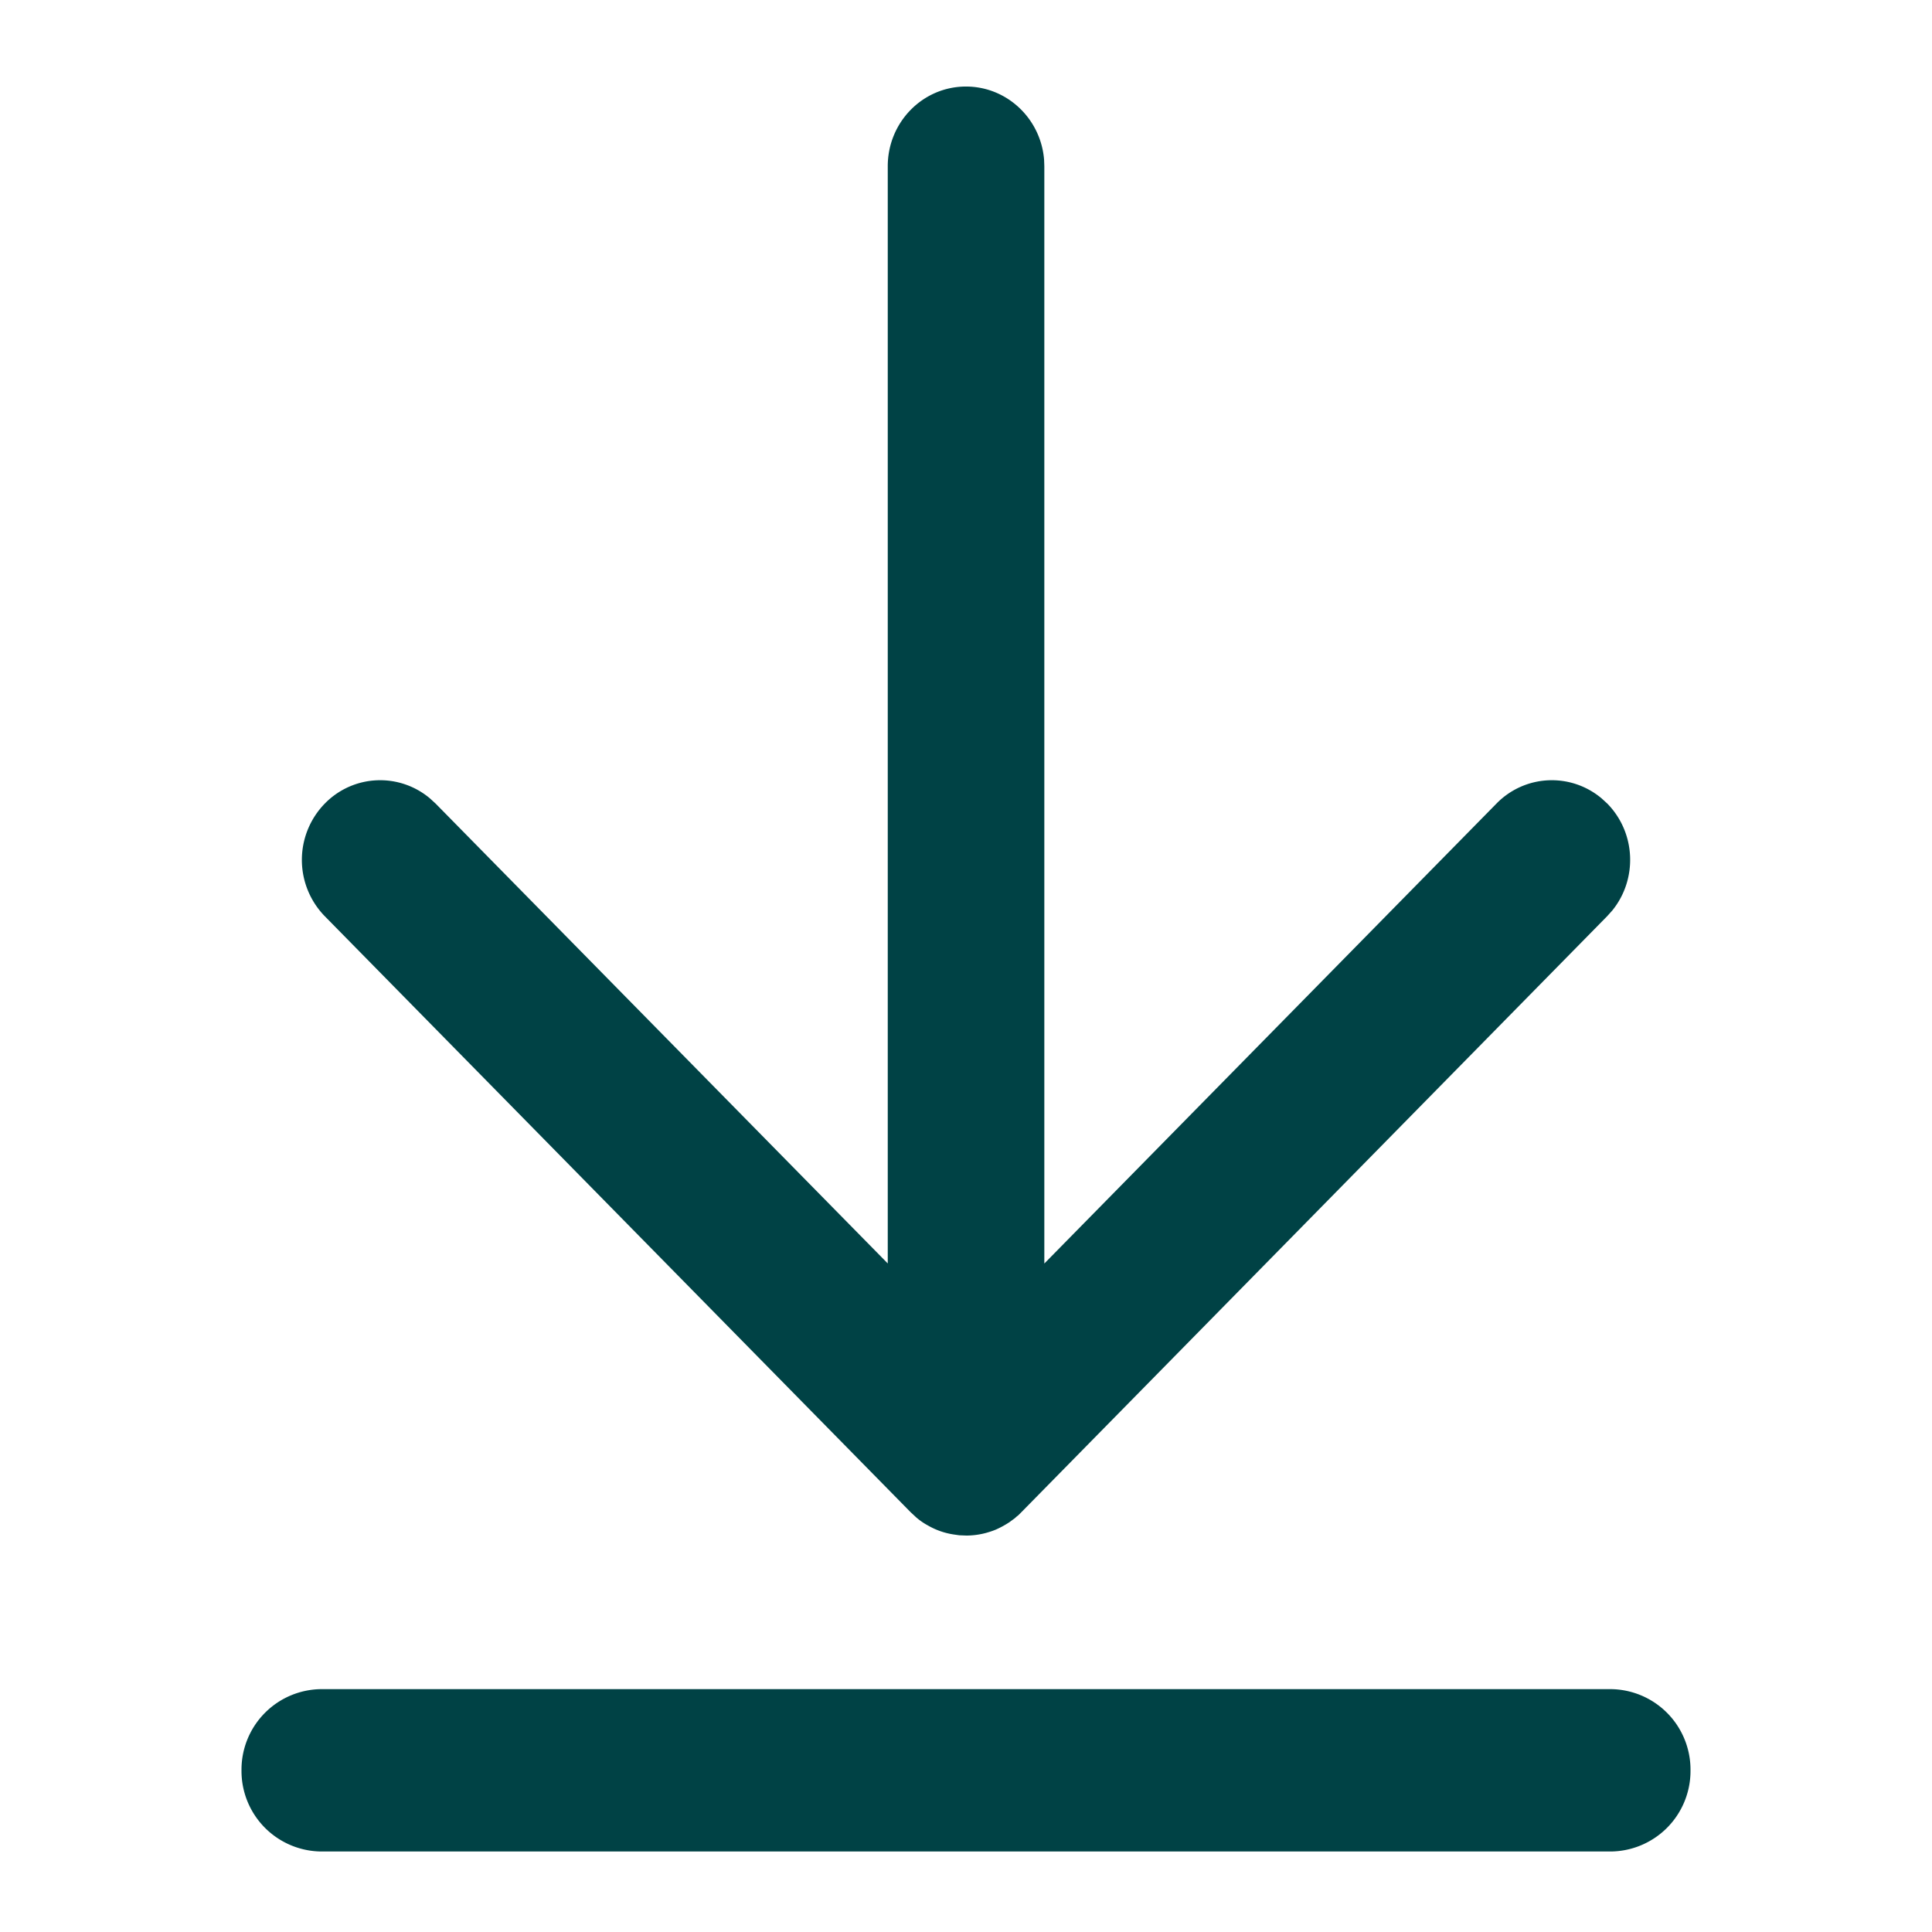 <svg width="24" height="24" viewBox="0 0 24 24" xmlns="http://www.w3.org/2000/svg">
    <path d="M20 20.983a1 1 0 0 1 1 1V22a1 1 0 0 1-1 1H4a1 1 0 0 1-1-1v-.017a1 1 0 0 1 1-1h16zm-7.45-2.081a1.148 1.148 0 0 1-.181.1.978.978 0 0 1-.075.027l-.04.012a.95.95 0 0 1-.231.034H12l-.077-.003h-.005l-.07-.01a.913.913 0 0 1-.321-.112.819.819 0 0 1-.145-.1l-.07-.065-7.277-7.403a1.002 1.002 0 0 1 0-1.4.96.96 0 0 1 1.306-.064l.07.064 5.617 5.713V2.065c0-.547.435-.99.972-.99.51 0 .929.4.97.908l.003.082v13.631l5.617-5.714a.96.96 0 0 1 1.306-.064l.07.064c.357.364.378.94.062 1.329l-.063.07-7.277 7.404-.04.04-.015.011-.012.011-.003.002.015-.013.055-.05-.083.075-.055.04z" fill="#004245" fill-rule="evenodd"/>
</svg>
